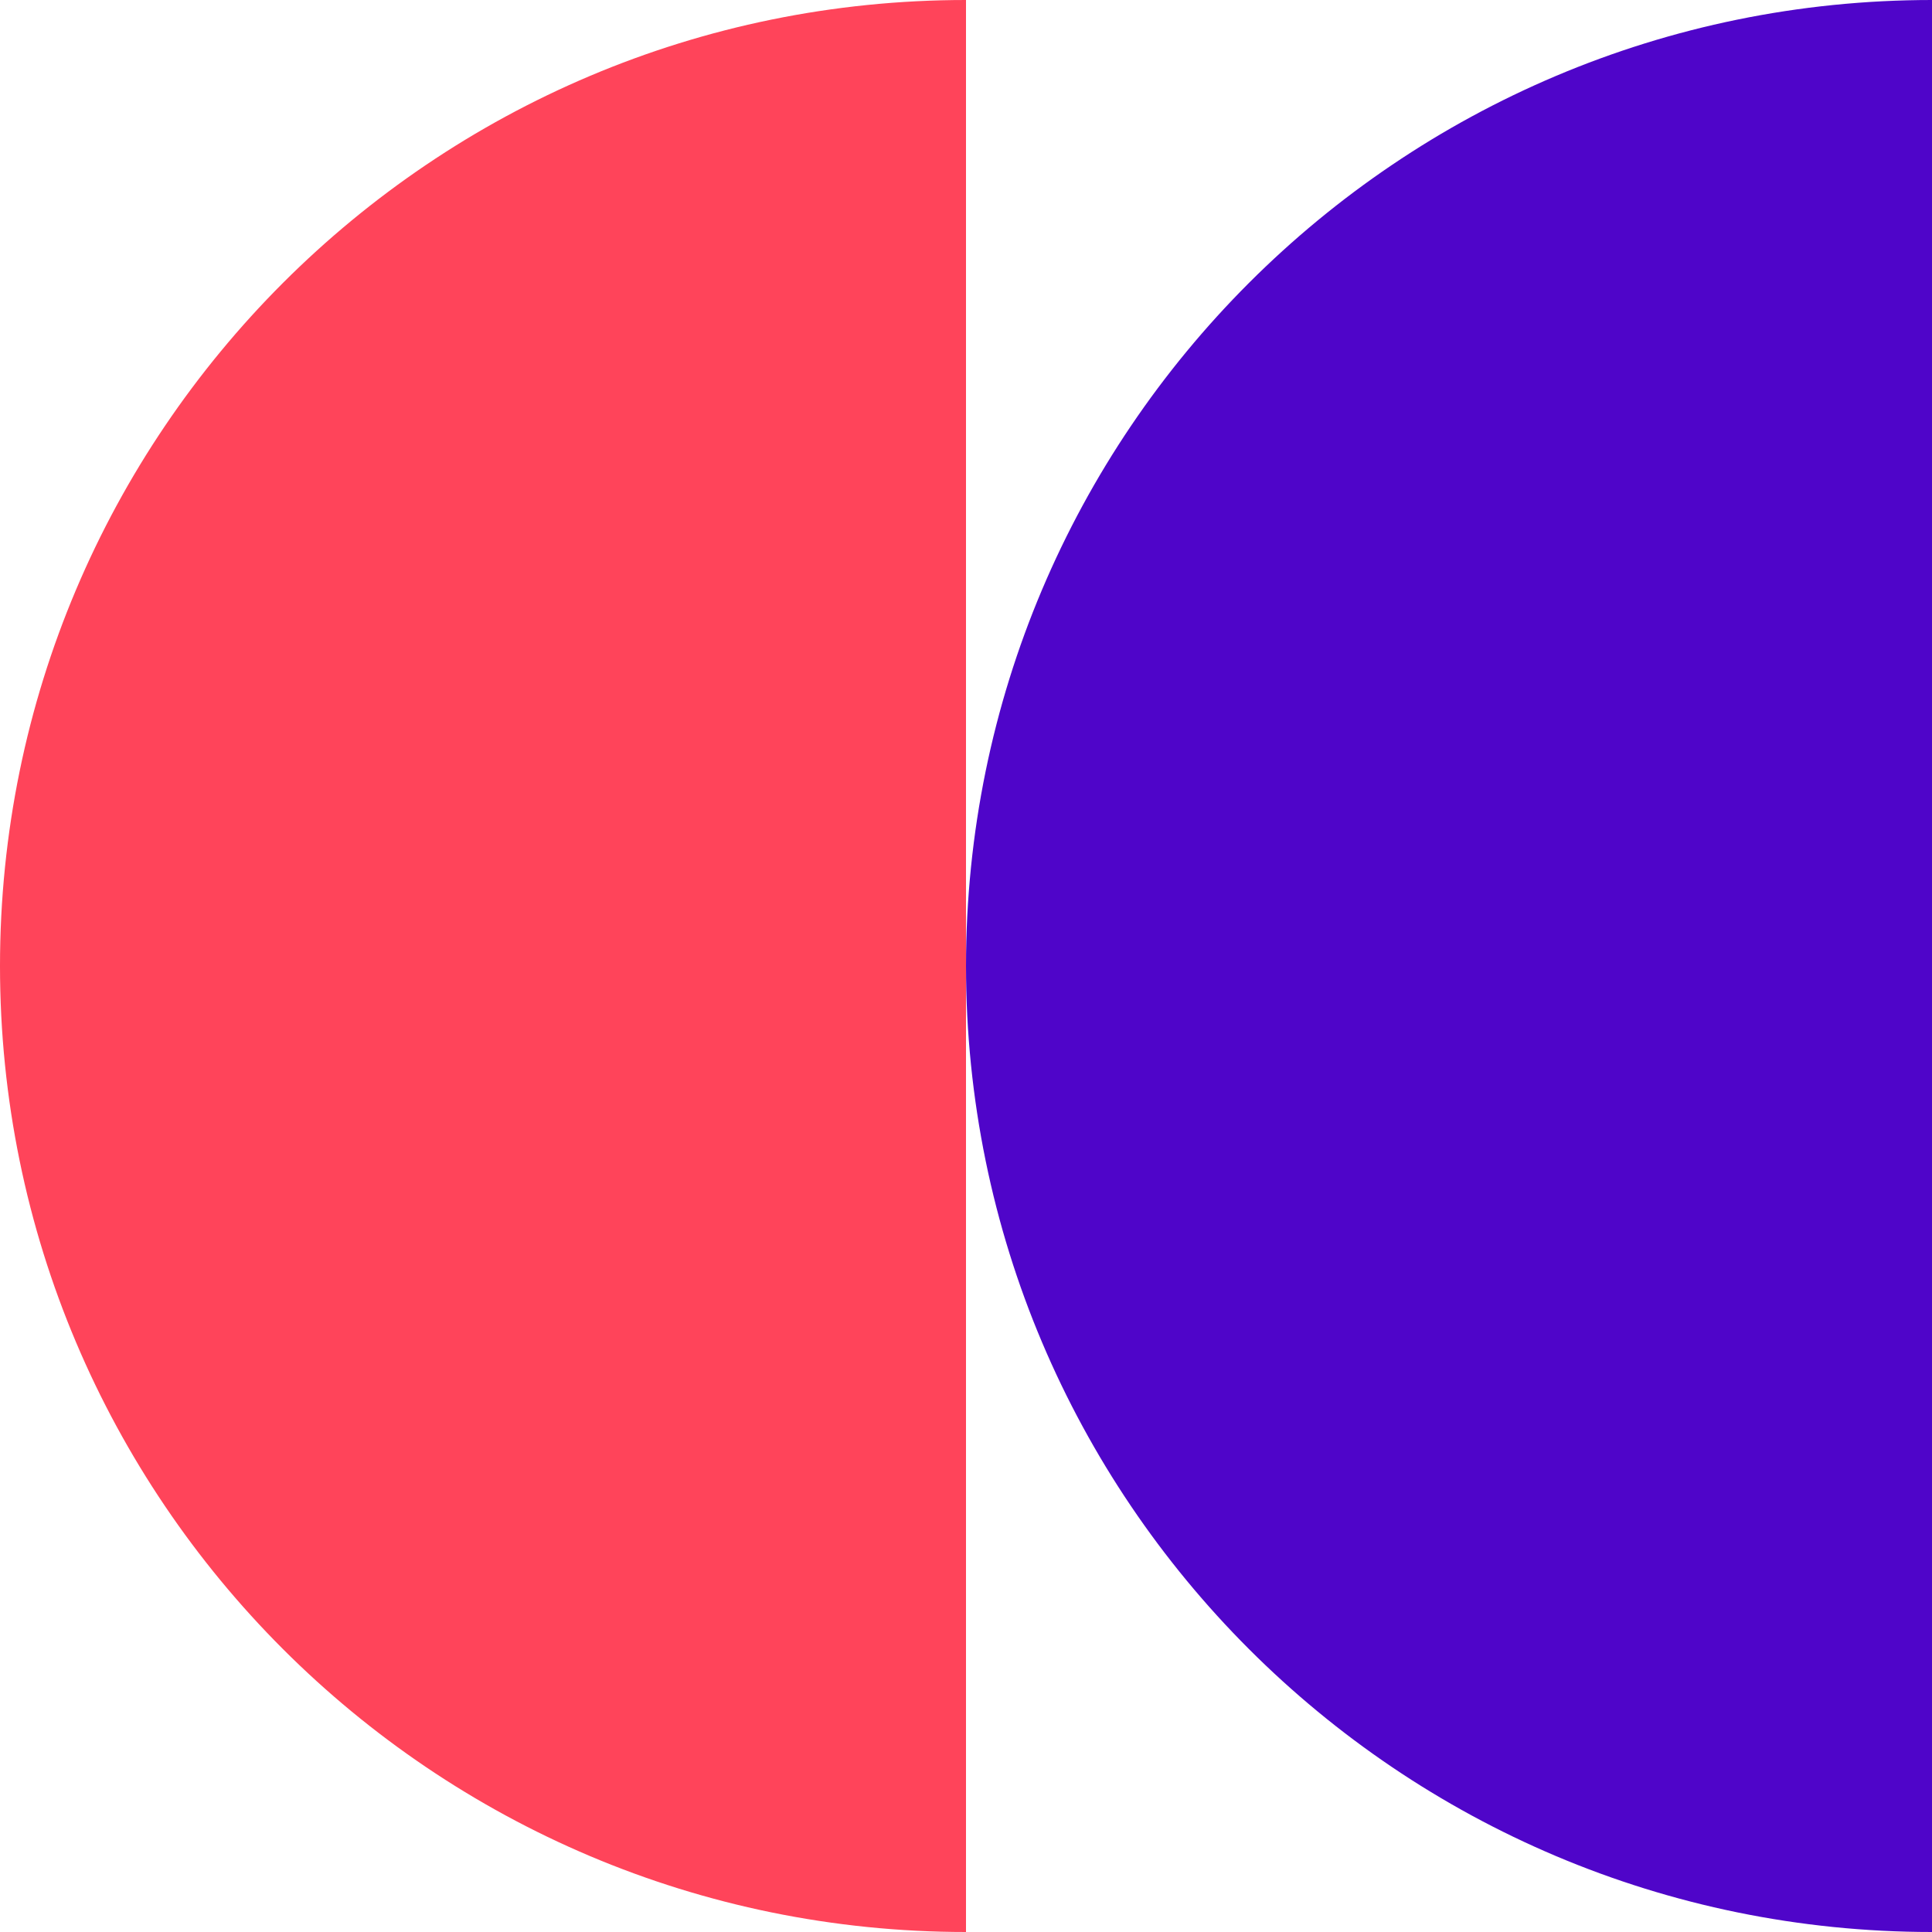 <?xml version="1.0" encoding="UTF-8"?> <svg xmlns="http://www.w3.org/2000/svg" width="74" height="74" viewBox="0 0 74 74" fill="none"> <path d="M37 0C16.566 -1.78644e-06 -2.60831e-06 16.566 -4.39475e-06 37C-6.1812e-06 57.434 16.566 74 37 74L37 0Z" fill="#FF445A"></path> <path d="M74 0C53.566 -1.78644e-06 37 16.566 37 37C37 57.434 53.566 74 74 74L74 0Z" fill="#4F05C9"></path> </svg> 